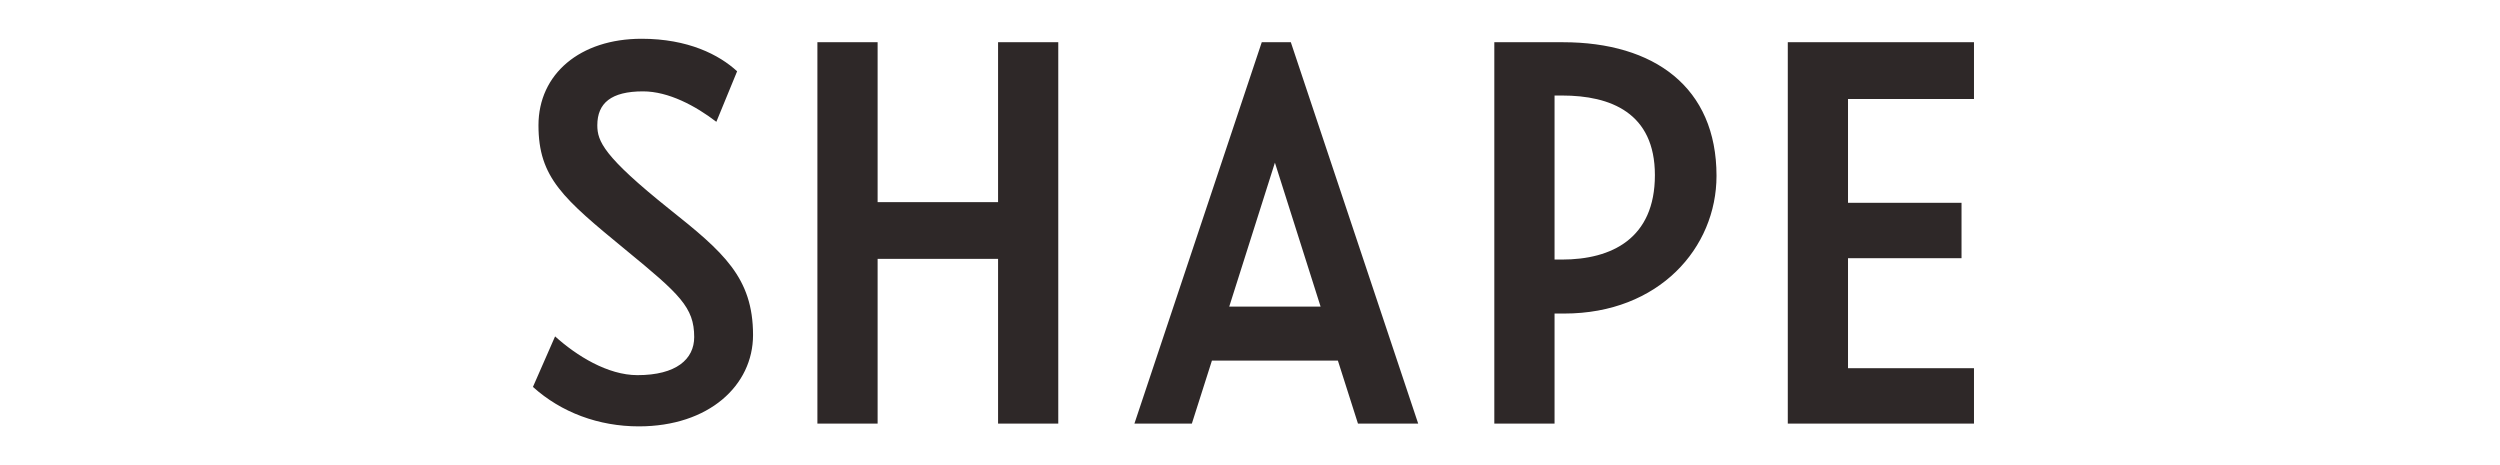 <svg width="172" height="32" viewBox="0 0 172 32" fill="none" xmlns="http://www.w3.org/2000/svg">
<path fill-rule="evenodd" clip-rule="evenodd" d="M43.952 29.334C48.762 29.334 51.809 26.524 51.809 23.048C51.809 19.095 49.761 17.334 46.047 14.381C41.523 10.762 41.095 9.715 41.095 8.619C41.095 7.095 42.047 6.286 44.238 6.286C45.999 6.286 47.856 7.286 49.285 8.381L50.714 4.905C49.476 3.763 47.333 2.667 44.143 2.667C39.904 2.667 37.047 5.096 37.047 8.619C37.047 12.238 38.761 13.667 43.047 17.191C46.761 20.238 47.761 21.143 47.761 23.191C47.761 24.715 46.523 25.81 43.857 25.81C41.809 25.81 39.666 24.476 38.19 23.143L36.666 26.62C38.618 28.38 41.19 29.334 43.952 29.334ZM107.524 2.905H102.809V29.143H106.953V21.572H107.619C114.143 21.572 118.096 17.047 118.096 12.096C118.096 6 113.81 2.905 107.524 2.905ZM135.81 6.81V2.905H123V29.143H135.81V25.334H127.143V17.762H134.953V13.953H127.143V6.81H135.81ZM106.953 17.857V6.572H107.476C110.81 6.572 113.857 7.762 113.857 12.048C113.857 16.429 110.858 17.857 107.476 17.857H106.953ZM90.857 21.095H84.571L87.714 11.191L90.857 21.095ZM68.667 13.906H60.38V2.905H56.237V29.143H60.38V17.81H68.667V29.143H72.809V2.905H68.667V13.906ZM93.428 29.143H97.571L88.809 2.905H86.809L78.048 29.143H82L83.38 24.81H92.047L93.428 29.143Z" fill="#2E2828"/>
</svg>
